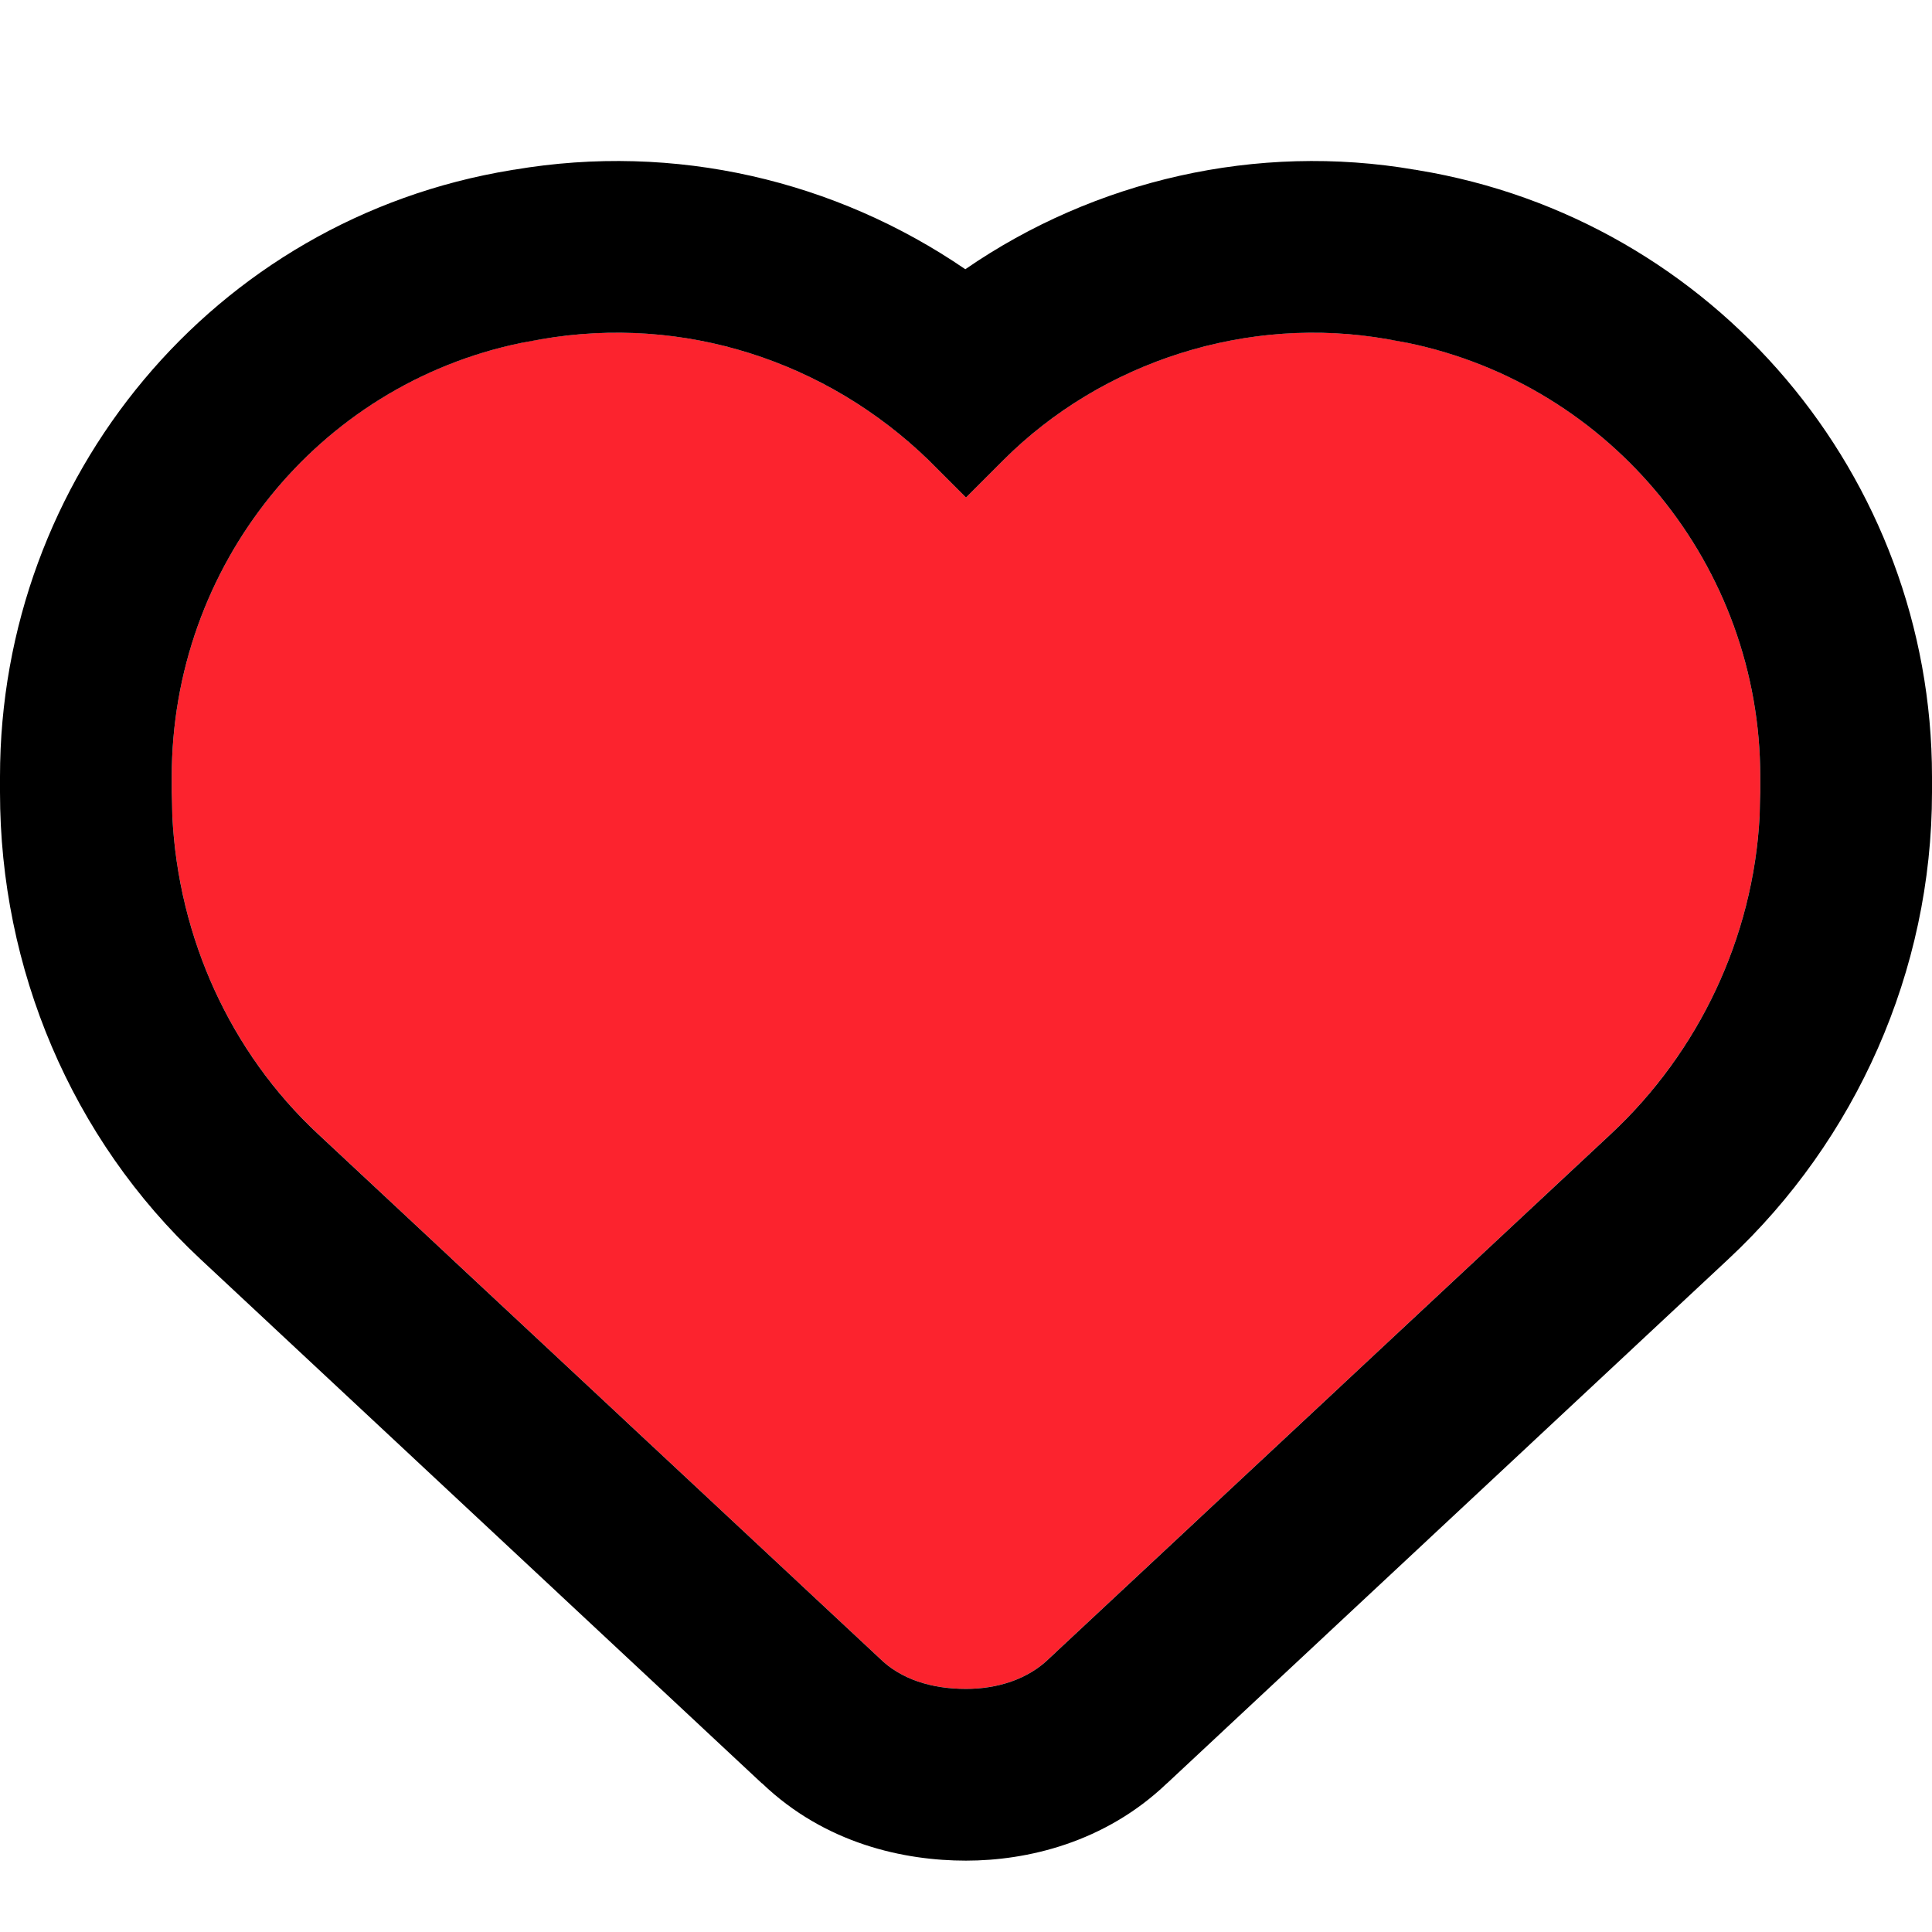 <svg width="48" height="48" viewBox="0 0 48 48" fill="none" xmlns="http://www.w3.org/2000/svg">
<path d="M7.89 28.161C5.577 26.003 4.267 22.92 4.267 19.682V19.297C4.267 13.901 8.121 9.276 13.44 8.428C16.985 7.811 20.531 8.968 23.075 11.434L24 12.359L24.925 11.434C27.392 8.968 31.015 7.811 34.483 8.428C39.802 9.276 43.733 13.901 43.733 19.297V19.682C43.733 22.92 42.346 26.003 40.033 28.161L26.081 41.188C25.542 41.728 24.771 41.959 24 41.959C23.152 41.959 22.381 41.728 21.842 41.188L7.89 28.161Z" fill="#FC232E"/>
<path d="M43.733 19.297C43.733 14.07 40.044 9.567 34.978 8.52L34.483 8.429C31.015 7.813 27.392 8.968 24.925 11.435L24 12.36L23.075 11.435C20.531 8.968 16.986 7.813 13.44 8.429L12.946 8.52C7.884 9.567 4.267 14.07 4.267 19.297V19.683L4.282 20.288C4.434 23.302 5.722 26.139 7.89 28.163L21.842 41.189C22.381 41.728 23.152 41.96 24 41.96C24.771 41.96 25.542 41.728 26.082 41.189L40.033 28.163C42.201 26.139 43.556 23.302 43.717 20.288L43.733 19.683V19.297ZM48 19.683C48 24.131 46.1 28.334 42.944 31.279L28.993 44.307L28.992 44.306C27.445 45.786 25.509 46.227 24 46.227C22.472 46.227 20.507 45.815 18.931 44.304L18.929 44.307L4.978 31.281C1.771 28.288 0 24.061 0 19.683V19.297C0 11.879 5.297 5.438 12.708 4.226V4.225C12.725 4.222 12.742 4.221 12.758 4.218C12.762 4.218 12.765 4.216 12.768 4.215V4.217C16.776 3.536 20.762 4.486 23.983 6.689C27.198 4.472 31.231 3.54 35.154 4.217L35.156 4.215C35.162 4.216 35.167 4.219 35.174 4.22C35.192 4.223 35.212 4.225 35.231 4.228L35.229 4.229C42.591 5.44 48 11.84 48 19.297V19.683Z" fill="black"/>
</svg>
